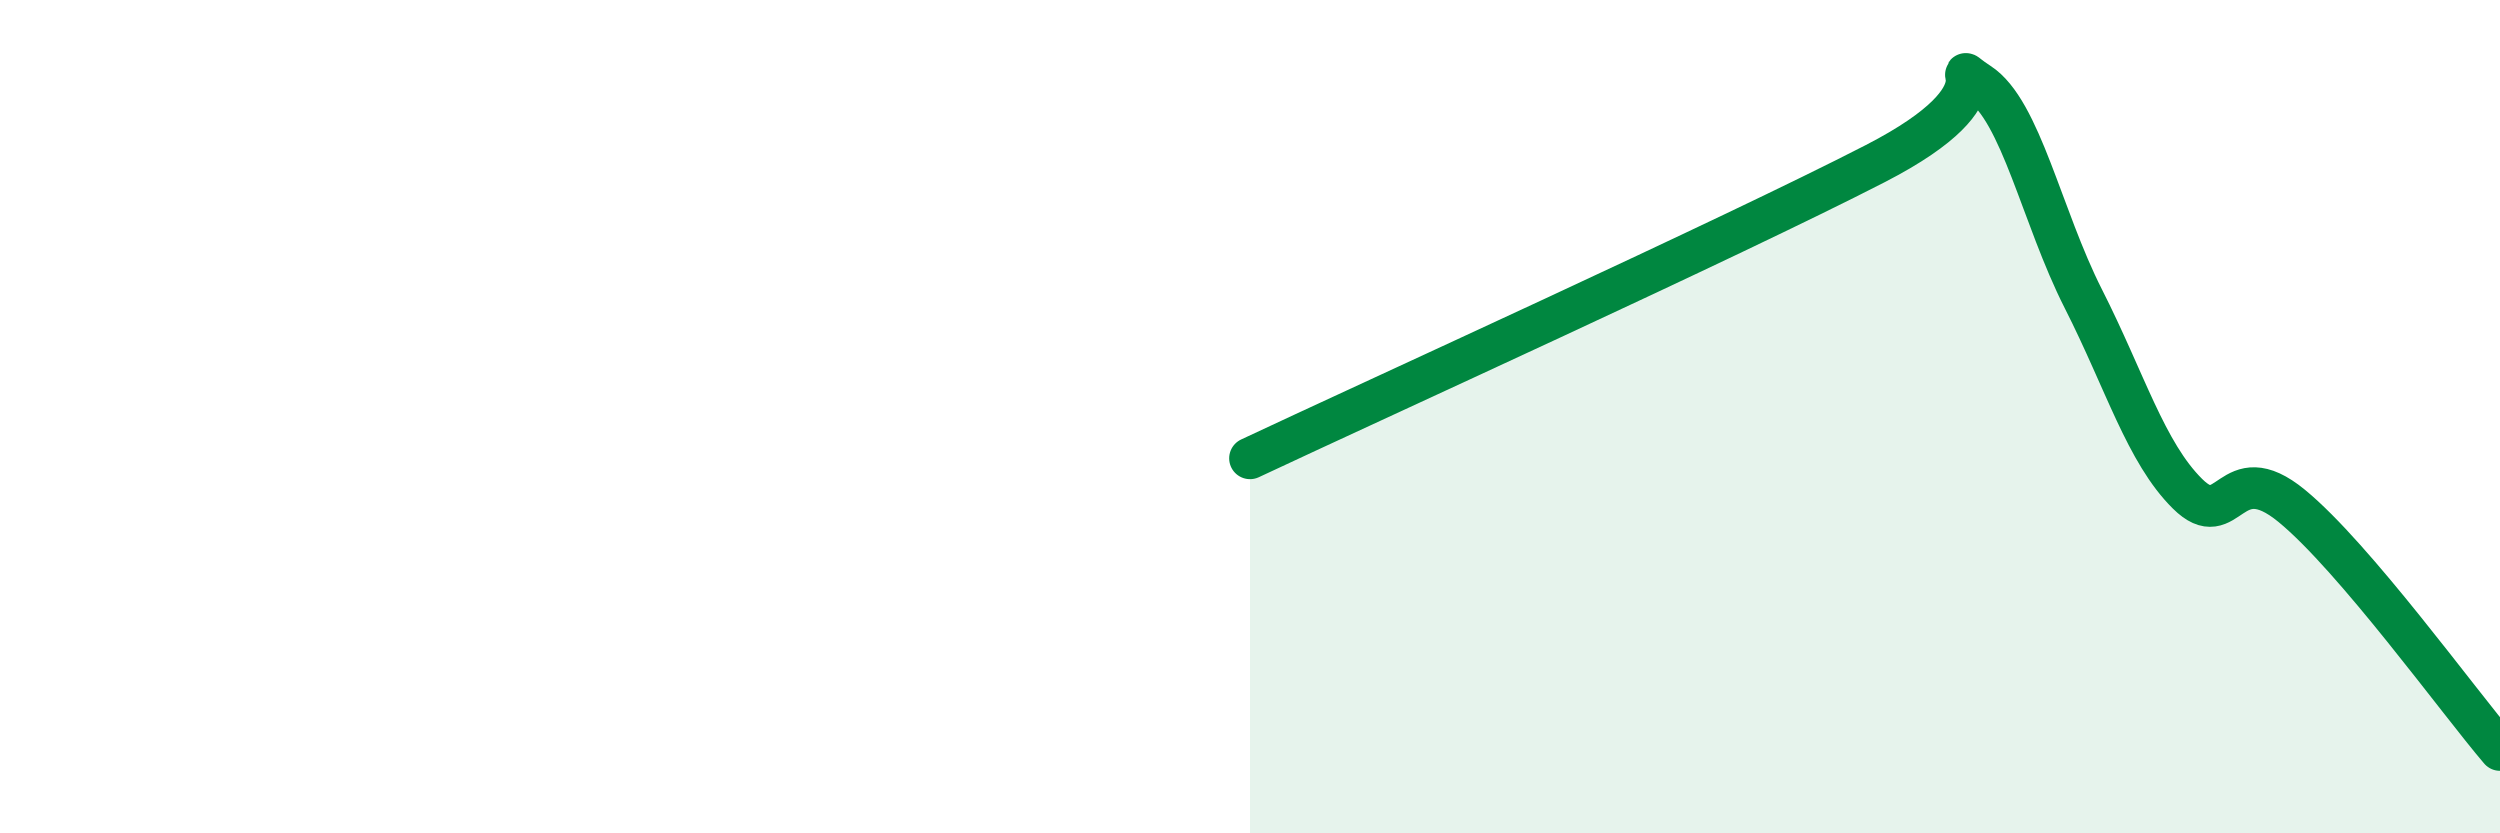 
    <svg width="60" height="20" viewBox="0 0 60 20" xmlns="http://www.w3.org/2000/svg">
      <path
        d="M 30,11 C 33,9.59 41.5,5.73 45,3.93 C 48.5,2.13 46.5,1.35 47.5,2 C 48.5,2.65 49,5.2 50,7.17 C 51,9.14 51.5,10.86 52.5,11.85 C 53.5,12.84 53.5,10.91 55,12.14 C 56.5,13.37 59,16.83 60,18L60 20L30 20Z"
        fill="#008740"
        opacity="0.1"
        stroke-linecap="round"
        stroke-linejoin="round"
      />
      <path
        d="M 30,11 C 33,9.59 41.5,5.73 45,3.93 C 48.5,2.13 46.5,1.35 47.5,2 C 48.5,2.65 49,5.2 50,7.17 C 51,9.14 51.5,10.86 52.5,11.85 C 53.5,12.84 53.5,10.91 55,12.14 C 56.5,13.37 59,16.83 60,18"
        stroke="#008740"
        stroke-width="1"
        fill="none"
        stroke-linecap="round"
        stroke-linejoin="round"
      />
    </svg>
  